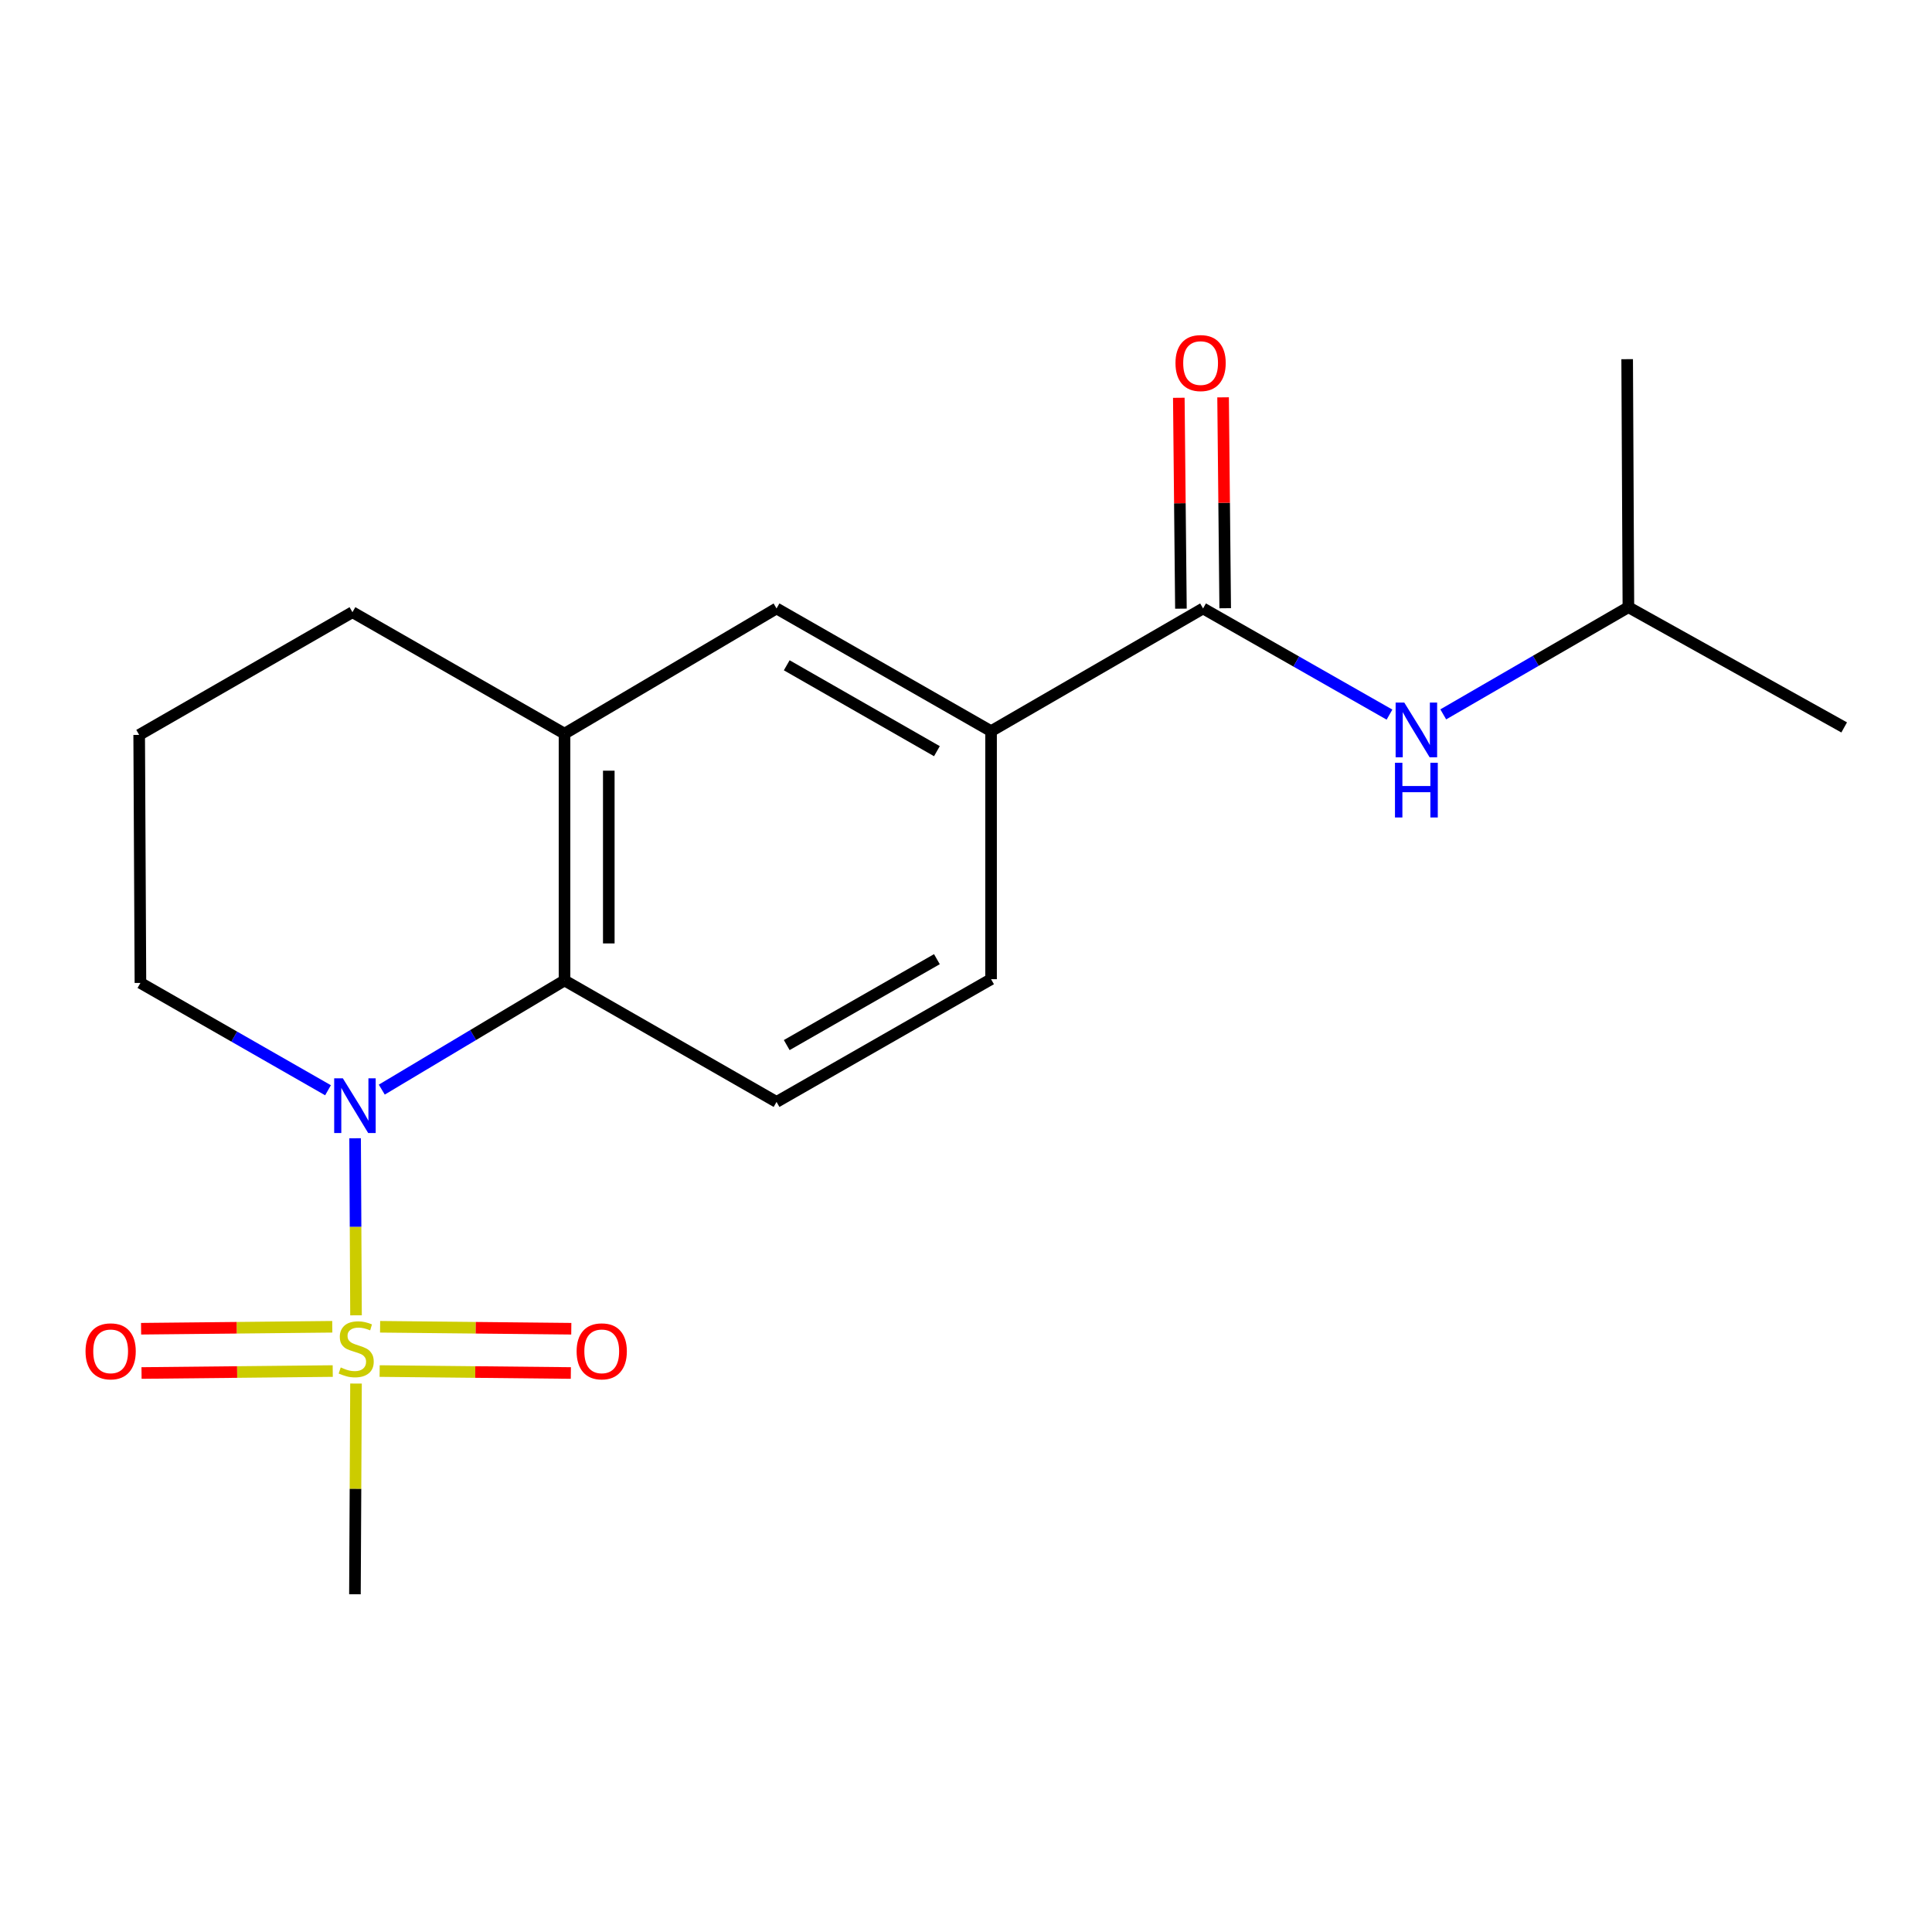 <?xml version='1.0' encoding='iso-8859-1'?>
<svg version='1.1' baseProfile='full'
              xmlns='http://www.w3.org/2000/svg'
                      xmlns:rdkit='http://www.rdkit.org/xml'
                      xmlns:xlink='http://www.w3.org/1999/xlink'
                  xml:space='preserve'
width='1000px' height='1000px' viewBox='0 0 1000 1000'>
<!-- END OF HEADER -->
<rect style='opacity:1.0;fill:#FFFFFF;stroke:none' width='1000' height='1000' x='0' y='0'> </rect>
<path class='bond-0' d='M 184.274,680.805 L 184.038,634.984' style='fill:none;fill-rule:evenodd;stroke:#CCCC00;stroke-width:6px;stroke-linecap:butt;stroke-linejoin:miter;stroke-opacity:1' />
<path class='bond-0' d='M 184.038,634.984 L 183.801,589.162' style='fill:none;fill-rule:evenodd;stroke:#0000FF;stroke-width:6px;stroke-linecap:butt;stroke-linejoin:miter;stroke-opacity:1' />
<path class='bond-8' d='M 171.989,686.738 L 122.507,687.244' style='fill:none;fill-rule:evenodd;stroke:#CCCC00;stroke-width:6px;stroke-linecap:butt;stroke-linejoin:miter;stroke-opacity:1' />
<path class='bond-8' d='M 122.507,687.244 L 73.025,687.749' style='fill:none;fill-rule:evenodd;stroke:#FF0000;stroke-width:6px;stroke-linecap:butt;stroke-linejoin:miter;stroke-opacity:1' />
<path class='bond-8' d='M 172.223,709.653 L 122.741,710.158' style='fill:none;fill-rule:evenodd;stroke:#CCCC00;stroke-width:6px;stroke-linecap:butt;stroke-linejoin:miter;stroke-opacity:1' />
<path class='bond-8' d='M 122.741,710.158 L 73.259,710.664' style='fill:none;fill-rule:evenodd;stroke:#FF0000;stroke-width:6px;stroke-linecap:butt;stroke-linejoin:miter;stroke-opacity:1' />
<path class='bond-9' d='M 196.504,709.653 L 245.986,710.158' style='fill:none;fill-rule:evenodd;stroke:#CCCC00;stroke-width:6px;stroke-linecap:butt;stroke-linejoin:miter;stroke-opacity:1' />
<path class='bond-9' d='M 245.986,710.158 L 295.468,710.664' style='fill:none;fill-rule:evenodd;stroke:#FF0000;stroke-width:6px;stroke-linecap:butt;stroke-linejoin:miter;stroke-opacity:1' />
<path class='bond-9' d='M 196.738,686.738 L 246.22,687.244' style='fill:none;fill-rule:evenodd;stroke:#CCCC00;stroke-width:6px;stroke-linecap:butt;stroke-linejoin:miter;stroke-opacity:1' />
<path class='bond-9' d='M 246.22,687.244 L 295.702,687.749' style='fill:none;fill-rule:evenodd;stroke:#FF0000;stroke-width:6px;stroke-linecap:butt;stroke-linejoin:miter;stroke-opacity:1' />
<path class='bond-12' d='M 184.271,716.128 L 183.993,770.652' style='fill:none;fill-rule:evenodd;stroke:#CCCC00;stroke-width:6px;stroke-linecap:butt;stroke-linejoin:miter;stroke-opacity:1' />
<path class='bond-12' d='M 183.993,770.652 L 183.714,825.175' style='fill:none;fill-rule:evenodd;stroke:#000000;stroke-width:6px;stroke-linecap:butt;stroke-linejoin:miter;stroke-opacity:1' />
<path class='bond-1' d='M 197.613,563.984 L 244.904,535.73' style='fill:none;fill-rule:evenodd;stroke:#0000FF;stroke-width:6px;stroke-linecap:butt;stroke-linejoin:miter;stroke-opacity:1' />
<path class='bond-1' d='M 244.904,535.73 L 292.194,507.476' style='fill:none;fill-rule:evenodd;stroke:#000000;stroke-width:6px;stroke-linecap:butt;stroke-linejoin:miter;stroke-opacity:1' />
<path class='bond-13' d='M 169.776,564.314 L 121.232,536.537' style='fill:none;fill-rule:evenodd;stroke:#0000FF;stroke-width:6px;stroke-linecap:butt;stroke-linejoin:miter;stroke-opacity:1' />
<path class='bond-13' d='M 121.232,536.537 L 72.688,508.761' style='fill:none;fill-rule:evenodd;stroke:#000000;stroke-width:6px;stroke-linecap:butt;stroke-linejoin:miter;stroke-opacity:1' />
<path class='bond-3' d='M 292.194,507.476 L 292.194,379.746' style='fill:none;fill-rule:evenodd;stroke:#000000;stroke-width:6px;stroke-linecap:butt;stroke-linejoin:miter;stroke-opacity:1' />
<path class='bond-3' d='M 315.11,488.316 L 315.11,398.906' style='fill:none;fill-rule:evenodd;stroke:#000000;stroke-width:6px;stroke-linecap:butt;stroke-linejoin:miter;stroke-opacity:1' />
<path class='bond-7' d='M 292.194,507.476 L 401.935,570.354' style='fill:none;fill-rule:evenodd;stroke:#000000;stroke-width:6px;stroke-linecap:butt;stroke-linejoin:miter;stroke-opacity:1' />
<path class='bond-2' d='M 622.701,314.933 L 512.974,378.448' style='fill:none;fill-rule:evenodd;stroke:#000000;stroke-width:6px;stroke-linecap:butt;stroke-linejoin:miter;stroke-opacity:1' />
<path class='bond-5' d='M 622.701,314.933 L 670.951,342.41' style='fill:none;fill-rule:evenodd;stroke:#000000;stroke-width:6px;stroke-linecap:butt;stroke-linejoin:miter;stroke-opacity:1' />
<path class='bond-5' d='M 670.951,342.41 L 719.2,369.886' style='fill:none;fill-rule:evenodd;stroke:#0000FF;stroke-width:6px;stroke-linecap:butt;stroke-linejoin:miter;stroke-opacity:1' />
<path class='bond-10' d='M 634.159,314.818 L 633.612,260.241' style='fill:none;fill-rule:evenodd;stroke:#000000;stroke-width:6px;stroke-linecap:butt;stroke-linejoin:miter;stroke-opacity:1' />
<path class='bond-10' d='M 633.612,260.241 L 633.065,205.663' style='fill:none;fill-rule:evenodd;stroke:#FF0000;stroke-width:6px;stroke-linecap:butt;stroke-linejoin:miter;stroke-opacity:1' />
<path class='bond-10' d='M 611.244,315.048 L 610.698,260.47' style='fill:none;fill-rule:evenodd;stroke:#000000;stroke-width:6px;stroke-linecap:butt;stroke-linejoin:miter;stroke-opacity:1' />
<path class='bond-10' d='M 610.698,260.47 L 610.151,205.893' style='fill:none;fill-rule:evenodd;stroke:#FF0000;stroke-width:6px;stroke-linecap:butt;stroke-linejoin:miter;stroke-opacity:1' />
<path class='bond-6' d='M 292.194,379.746 L 401.935,314.933' style='fill:none;fill-rule:evenodd;stroke:#000000;stroke-width:6px;stroke-linecap:butt;stroke-linejoin:miter;stroke-opacity:1' />
<path class='bond-19' d='M 292.194,379.746 L 182.428,316.868' style='fill:none;fill-rule:evenodd;stroke:#000000;stroke-width:6px;stroke-linecap:butt;stroke-linejoin:miter;stroke-opacity:1' />
<path class='bond-4' d='M 512.974,378.448 L 512.974,506.826' style='fill:none;fill-rule:evenodd;stroke:#000000;stroke-width:6px;stroke-linecap:butt;stroke-linejoin:miter;stroke-opacity:1' />
<path class='bond-20' d='M 512.974,378.448 L 401.935,314.933' style='fill:none;fill-rule:evenodd;stroke:#000000;stroke-width:6px;stroke-linecap:butt;stroke-linejoin:miter;stroke-opacity:1' />
<path class='bond-20' d='M 484.94,388.812 L 407.213,344.352' style='fill:none;fill-rule:evenodd;stroke:#000000;stroke-width:6px;stroke-linecap:butt;stroke-linejoin:miter;stroke-opacity:1' />
<path class='bond-15' d='M 747.027,369.759 L 794.942,342.021' style='fill:none;fill-rule:evenodd;stroke:#0000FF;stroke-width:6px;stroke-linecap:butt;stroke-linejoin:miter;stroke-opacity:1' />
<path class='bond-15' d='M 794.942,342.021 L 842.857,314.284' style='fill:none;fill-rule:evenodd;stroke:#000000;stroke-width:6px;stroke-linecap:butt;stroke-linejoin:miter;stroke-opacity:1' />
<path class='bond-11' d='M 401.935,570.354 L 512.974,506.826' style='fill:none;fill-rule:evenodd;stroke:#000000;stroke-width:6px;stroke-linecap:butt;stroke-linejoin:miter;stroke-opacity:1' />
<path class='bond-11' d='M 407.211,540.934 L 484.938,496.465' style='fill:none;fill-rule:evenodd;stroke:#000000;stroke-width:6px;stroke-linecap:butt;stroke-linejoin:miter;stroke-opacity:1' />
<path class='bond-16' d='M 72.688,508.761 L 72.039,380.383' style='fill:none;fill-rule:evenodd;stroke:#000000;stroke-width:6px;stroke-linecap:butt;stroke-linejoin:miter;stroke-opacity:1' />
<path class='bond-14' d='M 182.428,316.868 L 72.039,380.383' style='fill:none;fill-rule:evenodd;stroke:#000000;stroke-width:6px;stroke-linecap:butt;stroke-linejoin:miter;stroke-opacity:1' />
<path class='bond-17' d='M 842.857,314.284 L 954.545,376.513' style='fill:none;fill-rule:evenodd;stroke:#000000;stroke-width:6px;stroke-linecap:butt;stroke-linejoin:miter;stroke-opacity:1' />
<path class='bond-18' d='M 842.857,314.284 L 842.221,185.905' style='fill:none;fill-rule:evenodd;stroke:#000000;stroke-width:6px;stroke-linecap:butt;stroke-linejoin:miter;stroke-opacity:1' />
<path  class='atom-0' d='M 176.363 707.79
Q 176.683 707.91, 178.003 708.47
Q 179.323 709.03, 180.763 709.39
Q 182.243 709.71, 183.683 709.71
Q 186.363 709.71, 187.923 708.43
Q 189.483 707.11, 189.483 704.83
Q 189.483 703.27, 188.683 702.31
Q 187.923 701.35, 186.723 700.83
Q 185.523 700.31, 183.523 699.71
Q 181.003 698.95, 179.483 698.23
Q 178.003 697.51, 176.923 695.99
Q 175.883 694.47, 175.883 691.91
Q 175.883 688.35, 178.283 686.15
Q 180.723 683.95, 185.523 683.95
Q 188.803 683.95, 192.523 685.51
L 191.603 688.59
Q 188.203 687.19, 185.643 687.19
Q 182.883 687.19, 181.363 688.35
Q 179.843 689.47, 179.883 691.43
Q 179.883 692.95, 180.643 693.87
Q 181.443 694.79, 182.563 695.31
Q 183.723 695.83, 185.643 696.43
Q 188.203 697.23, 189.723 698.03
Q 191.243 698.83, 192.323 700.47
Q 193.443 702.07, 193.443 704.83
Q 193.443 708.75, 190.803 710.87
Q 188.203 712.95, 183.843 712.95
Q 181.323 712.95, 179.403 712.39
Q 177.523 711.87, 175.283 710.95
L 176.363 707.79
' fill='#CCCC00'/>
<path  class='atom-1' d='M 177.454 558.129
L 186.734 573.129
Q 187.654 574.609, 189.134 577.289
Q 190.614 579.969, 190.694 580.129
L 190.694 558.129
L 194.454 558.129
L 194.454 586.449
L 190.574 586.449
L 180.614 570.049
Q 179.454 568.129, 178.214 565.929
Q 177.014 563.729, 176.654 563.049
L 176.654 586.449
L 172.974 586.449
L 172.974 558.129
L 177.454 558.129
' fill='#0000FF'/>
<path  class='atom-6' d='M 726.857 363.651
L 736.137 378.651
Q 737.057 380.131, 738.537 382.811
Q 740.017 385.491, 740.097 385.651
L 740.097 363.651
L 743.857 363.651
L 743.857 391.971
L 739.977 391.971
L 730.017 375.571
Q 728.857 373.651, 727.617 371.451
Q 726.417 369.251, 726.057 368.571
L 726.057 391.971
L 722.377 391.971
L 722.377 363.651
L 726.857 363.651
' fill='#0000FF'/>
<path  class='atom-6' d='M 722.037 394.803
L 725.877 394.803
L 725.877 406.843
L 740.357 406.843
L 740.357 394.803
L 744.197 394.803
L 744.197 423.123
L 740.357 423.123
L 740.357 410.043
L 725.877 410.043
L 725.877 423.123
L 722.037 423.123
L 722.037 394.803
' fill='#0000FF'/>
<path  class='atom-9' d='M 44.271 699.449
Q 44.271 692.649, 47.631 688.849
Q 50.991 685.049, 57.271 685.049
Q 63.551 685.049, 66.911 688.849
Q 70.271 692.649, 70.271 699.449
Q 70.271 706.329, 66.871 710.249
Q 63.471 714.129, 57.271 714.129
Q 51.031 714.129, 47.631 710.249
Q 44.271 706.369, 44.271 699.449
M 57.271 710.929
Q 61.591 710.929, 63.911 708.049
Q 66.271 705.129, 66.271 699.449
Q 66.271 693.889, 63.911 691.089
Q 61.591 688.249, 57.271 688.249
Q 52.951 688.249, 50.591 691.049
Q 48.271 693.849, 48.271 699.449
Q 48.271 705.169, 50.591 708.049
Q 52.951 710.929, 57.271 710.929
' fill='#FF0000'/>
<path  class='atom-10' d='M 298.456 699.449
Q 298.456 692.649, 301.816 688.849
Q 305.176 685.049, 311.456 685.049
Q 317.736 685.049, 321.096 688.849
Q 324.456 692.649, 324.456 699.449
Q 324.456 706.329, 321.056 710.249
Q 317.656 714.129, 311.456 714.129
Q 305.216 714.129, 301.816 710.249
Q 298.456 706.369, 298.456 699.449
M 311.456 710.929
Q 315.776 710.929, 318.096 708.049
Q 320.456 705.129, 320.456 699.449
Q 320.456 693.889, 318.096 691.089
Q 315.776 688.249, 311.456 688.249
Q 307.136 688.249, 304.776 691.049
Q 302.456 693.849, 302.456 699.449
Q 302.456 705.169, 304.776 708.049
Q 307.136 710.929, 311.456 710.929
' fill='#FF0000'/>
<path  class='atom-11' d='M 608.428 187.921
Q 608.428 181.121, 611.788 177.321
Q 615.148 173.521, 621.428 173.521
Q 627.708 173.521, 631.068 177.321
Q 634.428 181.121, 634.428 187.921
Q 634.428 194.801, 631.028 198.721
Q 627.628 202.601, 621.428 202.601
Q 615.188 202.601, 611.788 198.721
Q 608.428 194.841, 608.428 187.921
M 621.428 199.401
Q 625.748 199.401, 628.068 196.521
Q 630.428 193.601, 630.428 187.921
Q 630.428 182.361, 628.068 179.561
Q 625.748 176.721, 621.428 176.721
Q 617.108 176.721, 614.748 179.521
Q 612.428 182.321, 612.428 187.921
Q 612.428 193.641, 614.748 196.521
Q 617.108 199.401, 621.428 199.401
' fill='#FF0000'/>
</svg>
